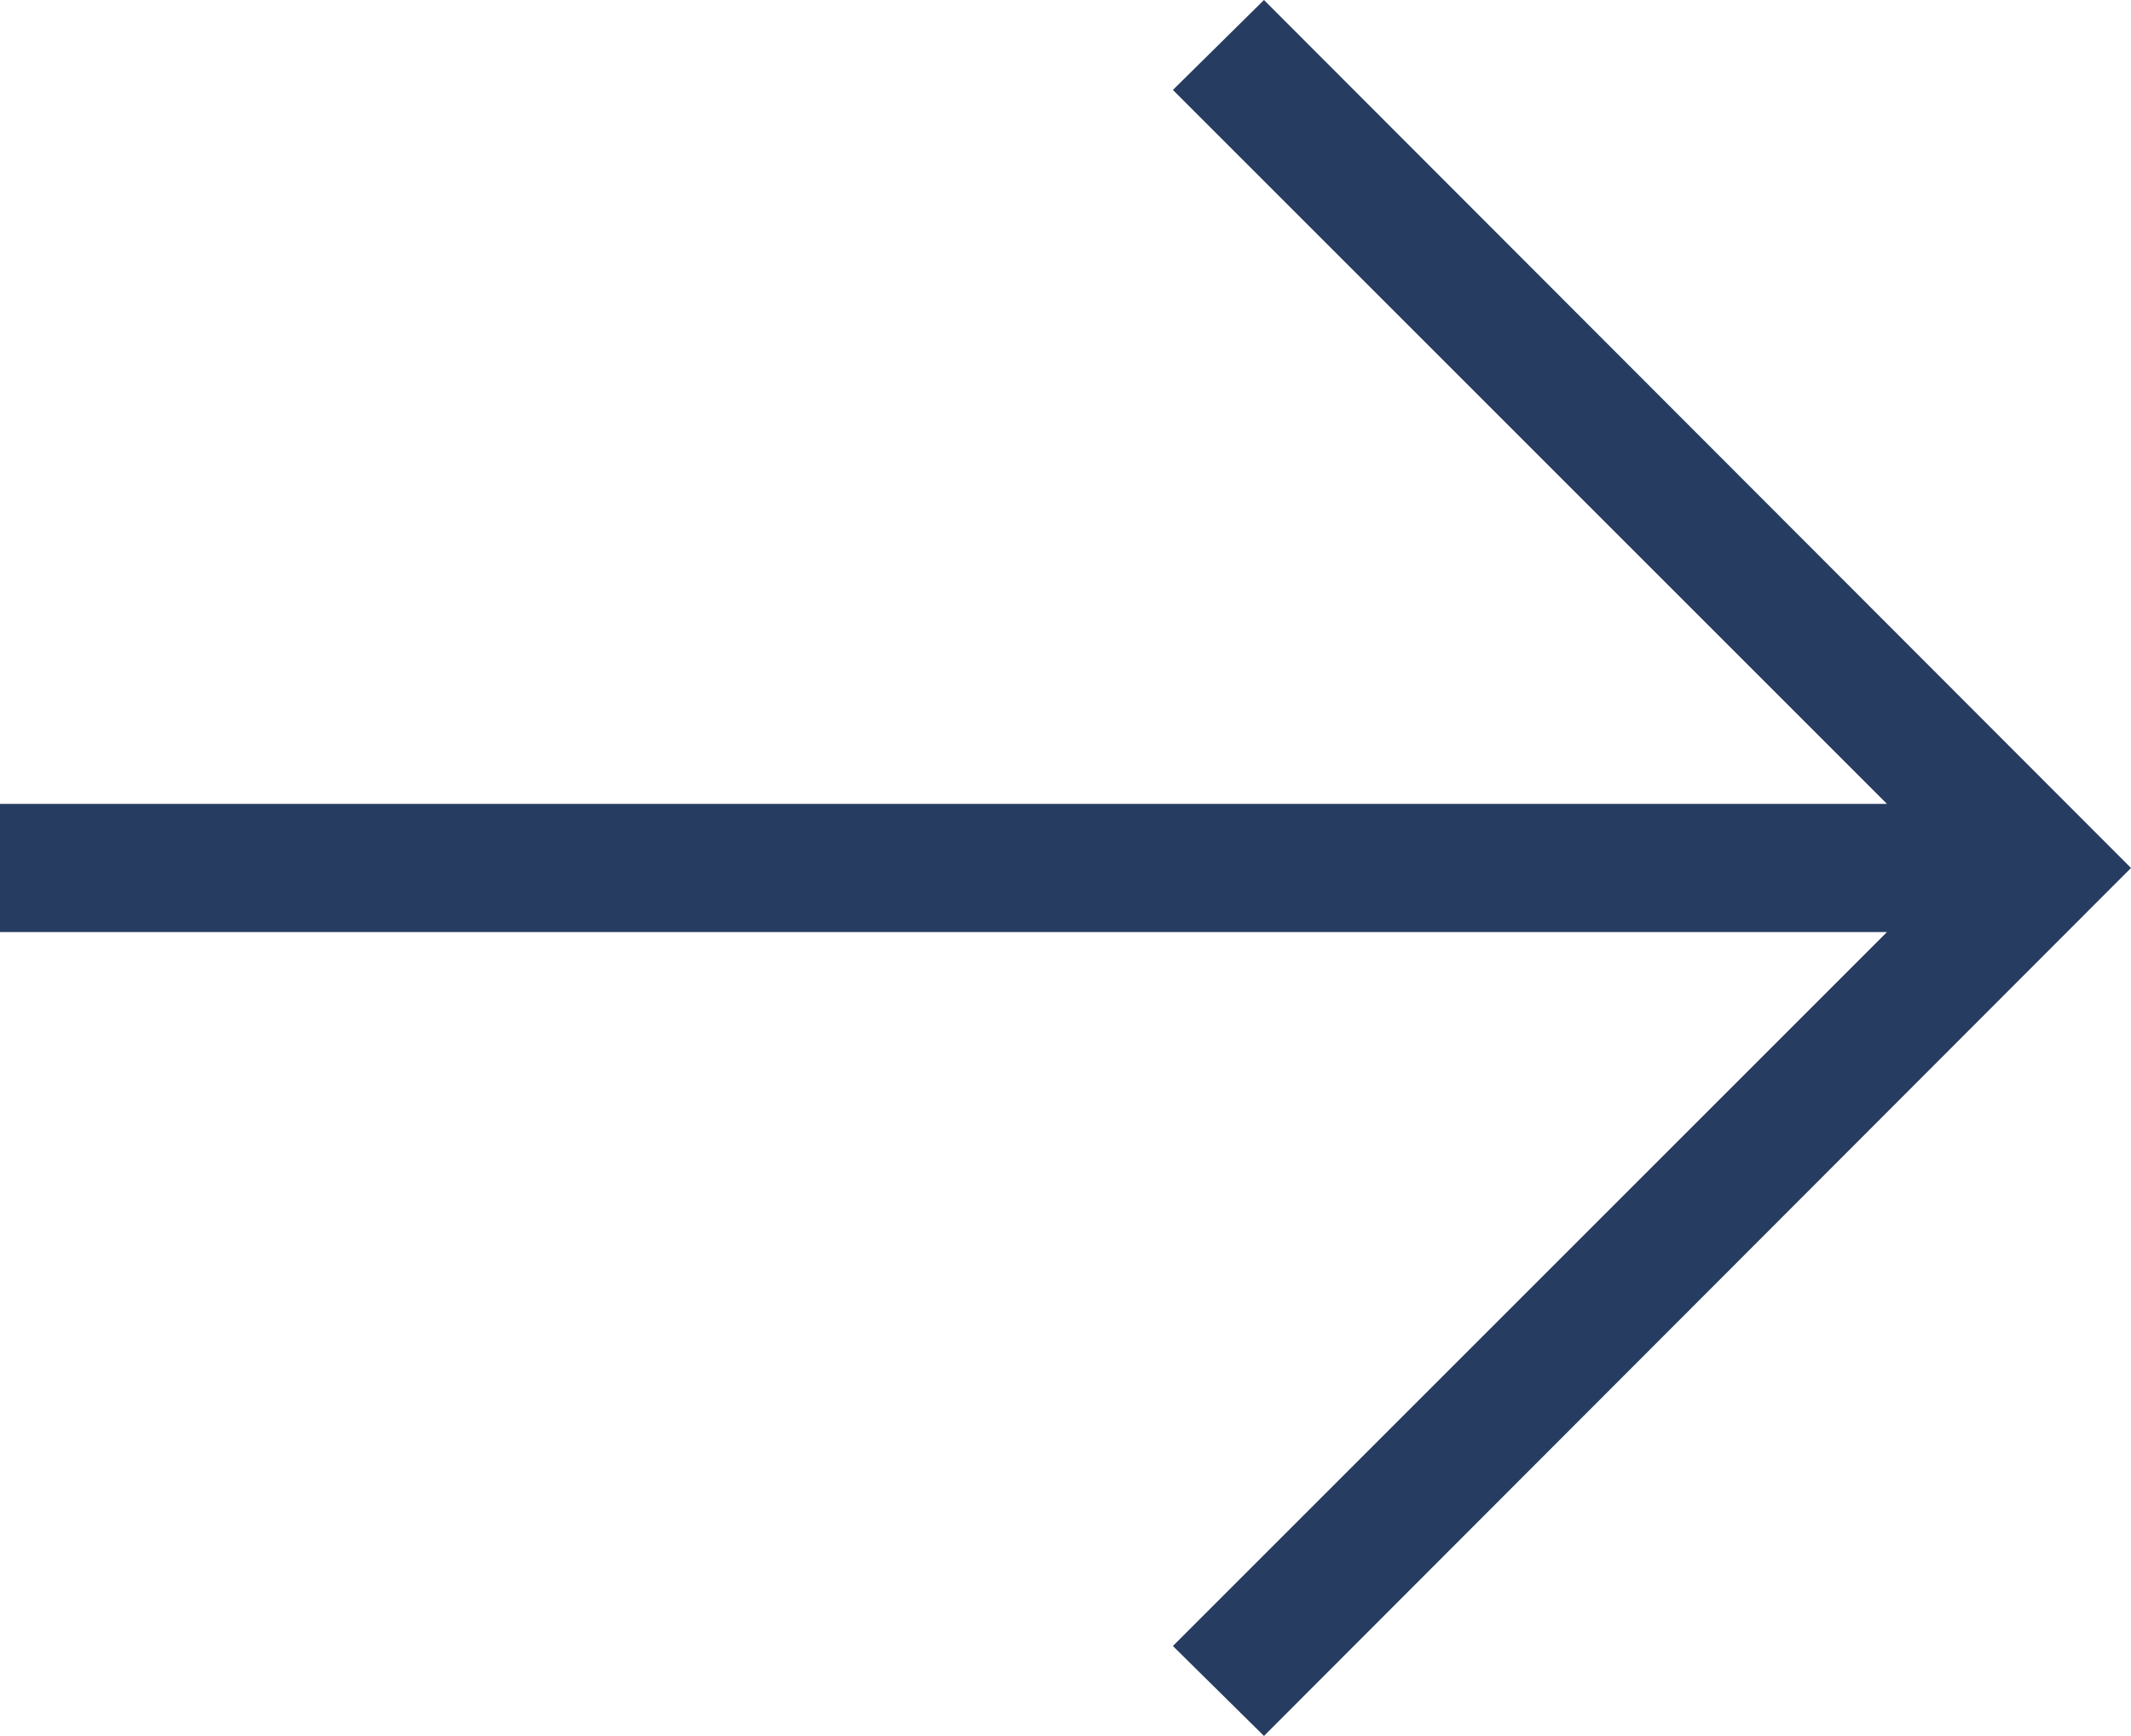 <?xml version="1.0" encoding="UTF-8"?><svg xmlns="http://www.w3.org/2000/svg" viewBox="0 0 18.95 15.44"><defs><style>.d{fill:#263d61;}</style></defs><g id="a"/><g id="b"><g id="c"><polygon class="d" points="10.43 14.64 16.78 8.29 0 8.29 0 7.15 16.78 7.15 10.43 .8 11.24 0 18.95 7.72 11.24 15.44 10.43 14.64 10.43 14.64"/></g></g></svg>